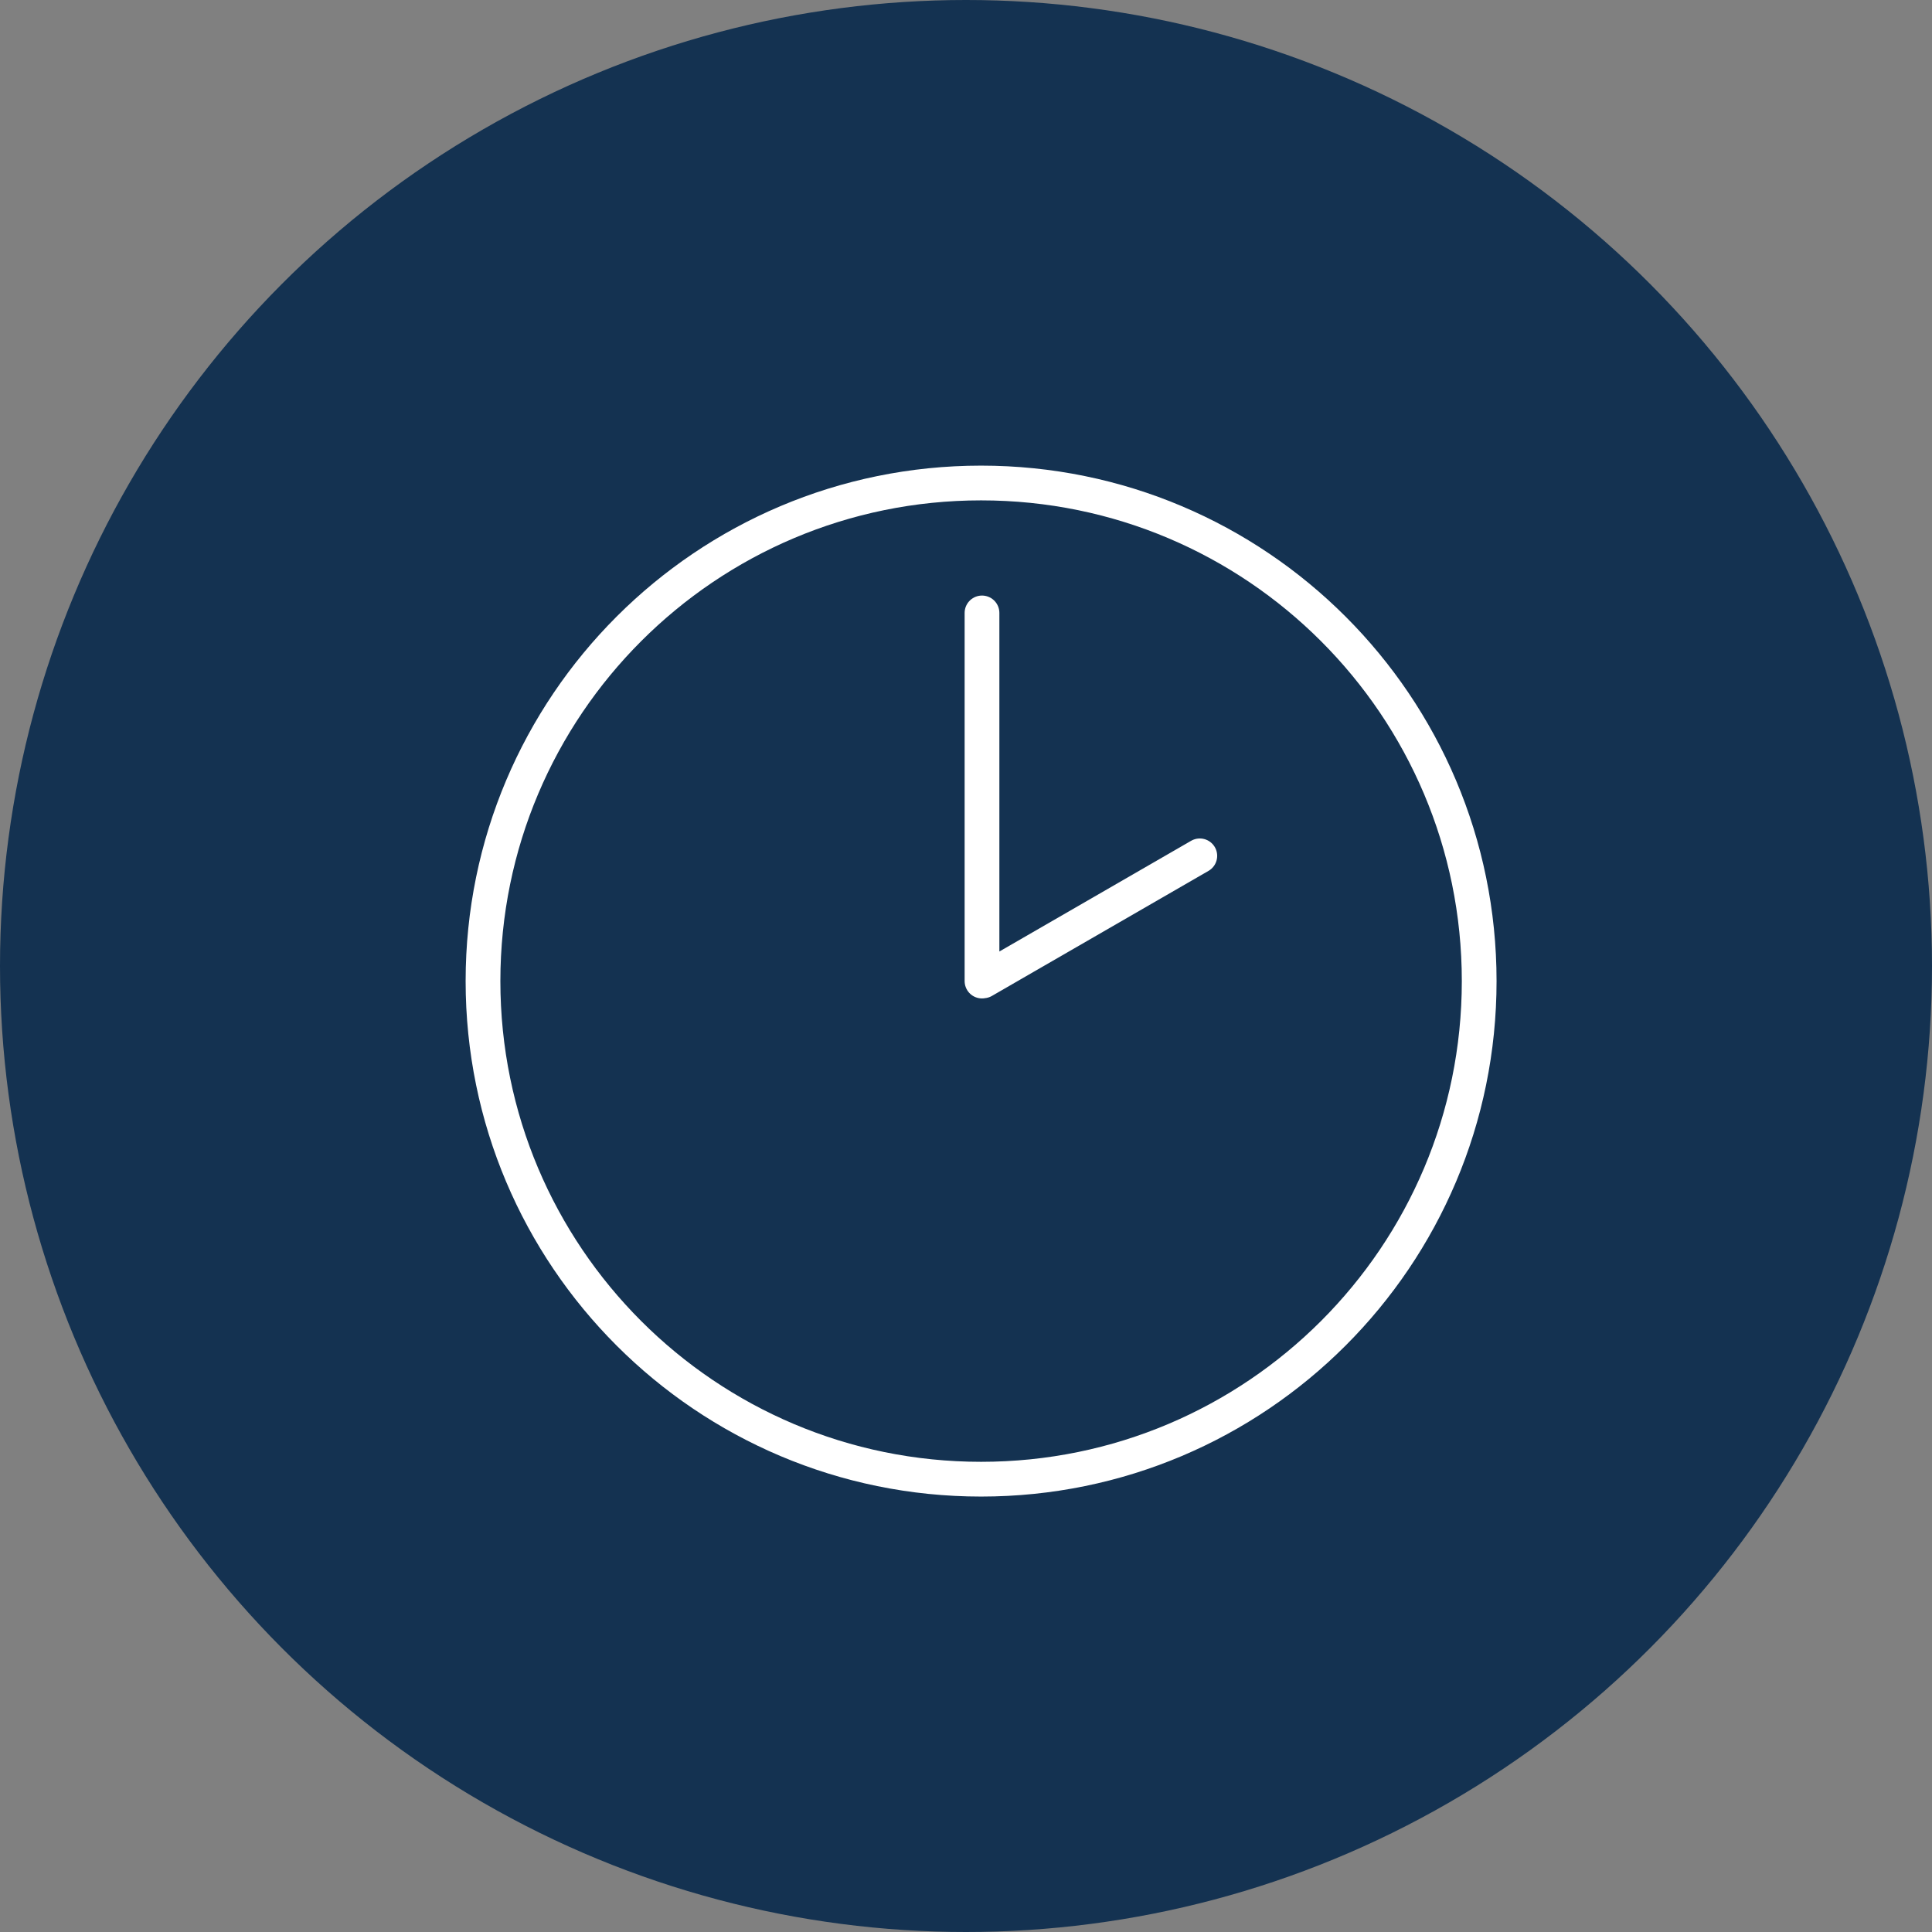 <?xml version="1.0" encoding="UTF-8"?>
<svg width="64px" height="64px" viewBox="0 0 64 64" version="1.1" xmlns="http://www.w3.org/2000/svg" xmlns:xlink="http://www.w3.org/1999/xlink">
    <rect x="0" y="0" width="64" height="64" fill="#808080" stroke="none"/>
    <title>Brown-background_Opening-hours_opt</title>
    <g id="Page-1" stroke="none" stroke-width="1" fill="none" fill-rule="evenodd">
        <g id="Brown-background_Opening-hours">
            <circle id="Oval" fill="#143251" fill-rule="nonzero" cx="32" cy="32" r="32"></circle>
            <path d="M32.5,49 C41.613,49 49,41.613 49,32.5 C49,23.387 41.613,16 32.5,16 C23.387,16 16,23.387 16,32.5 C16,41.613 23.387,49 32.5,49 Z" id="Path" stroke="#FFFFFF" stroke-width="1.151" stroke-linecap="round" stroke-linejoin="round"></path>
            <path d="M32.53,20.304 L32.53,32.499 M39.745,28.351 L32.571,32.493" id="Shape" stroke="#FFFFFF" stroke-width="1.151" stroke-linecap="round" stroke-linejoin="round"></path>
        </g>
    </g>
</svg>